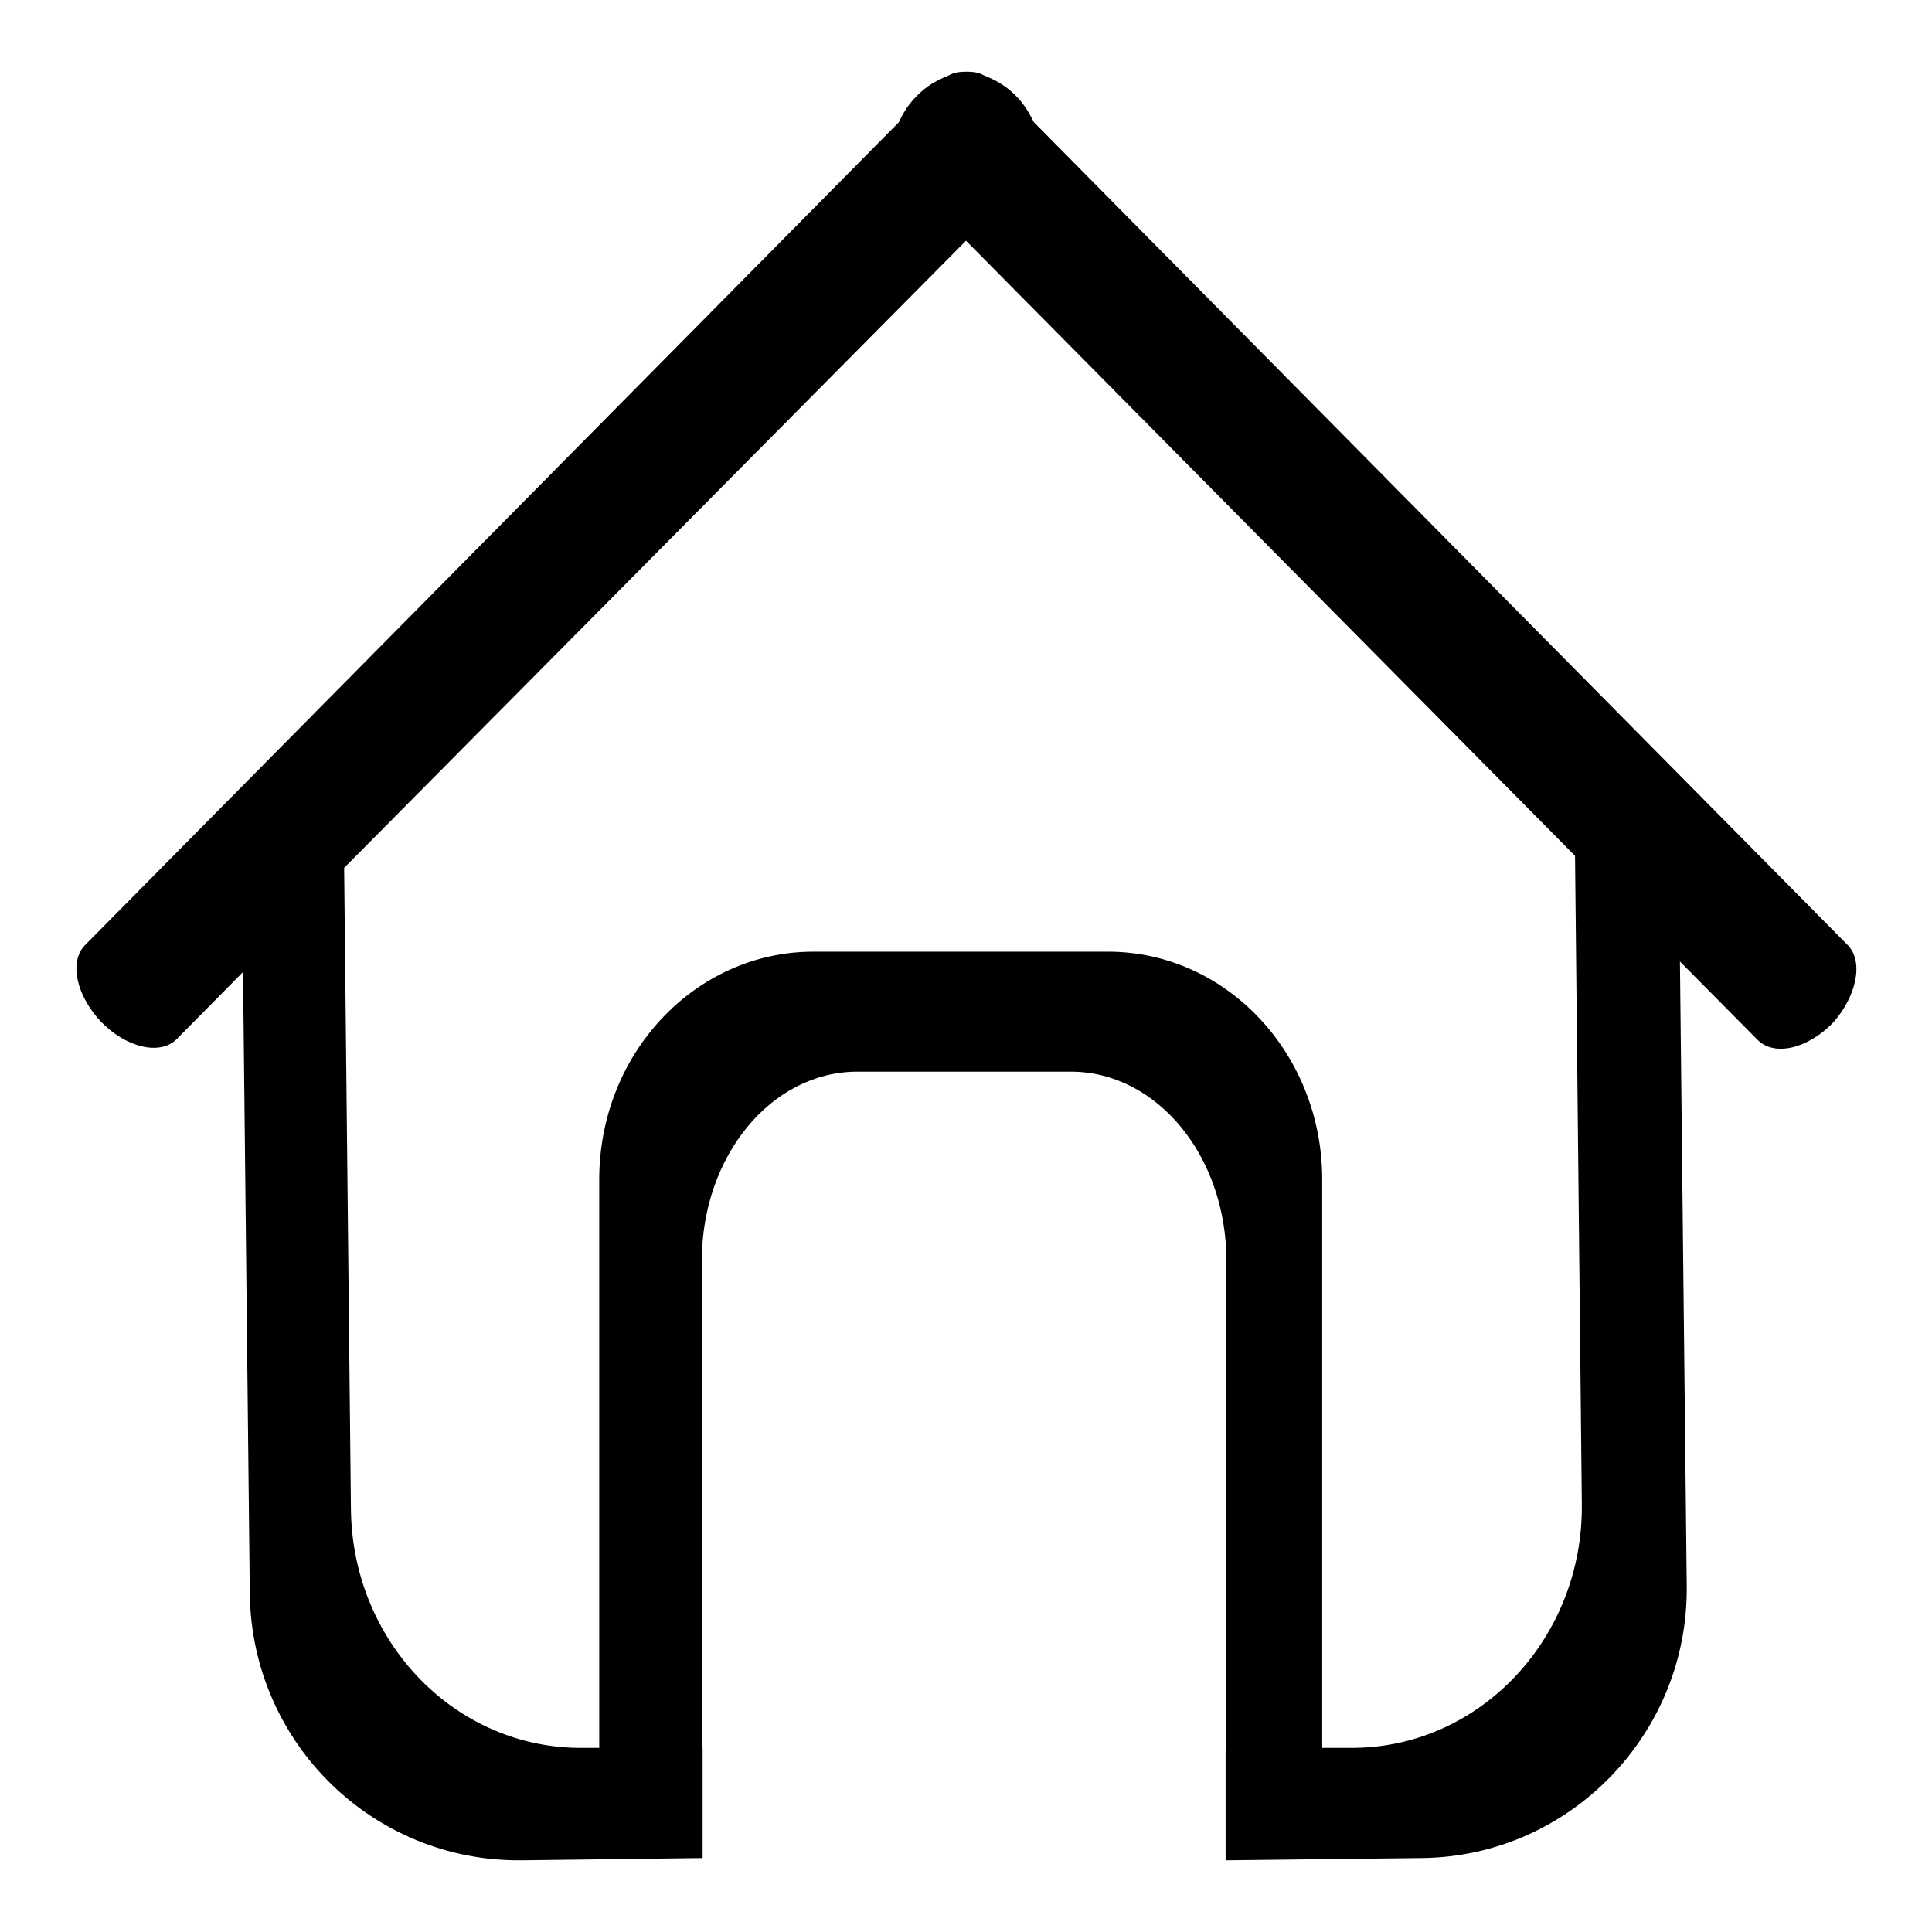 <?xml version="1.0" encoding="utf-8"?>
<!-- Svg Vector Icons : http://www.onlinewebfonts.com/icon -->
<!DOCTYPE svg PUBLIC "-//W3C//DTD SVG 1.1//EN" "http://www.w3.org/Graphics/SVG/1.1/DTD/svg11.dtd">
<svg version="1.1" xmlns="http://www.w3.org/2000/svg" xmlns:xlink="http://www.w3.org/1999/xlink" x="0px" y="0px" viewBox="0 0 256 256" enable-background="new 0 0 256 256" xml:space="preserve">
<g><g><path fill="#000000" d="M244.8,125.2L137,16.2c-0.6-1.2-1.3-2.4-2.3-3.4c-1.3-1.4-2.8-2.2-4.3-2.8c-0.7-0.4-1.5-0.5-2.3-0.5c-0.9,0-1.7,0.1-2.4,0.5c-1.5,0.6-3,1.4-4.3,2.8c-1.1,1.1-1.8,2.3-2.3,3.4l-107.8,109c-2.2,2.2-1.2,6.7,2.1,10.2c3.3,3.4,7.8,4.5,10,2.3l8.8-8.9l0.9,82.3c0.2,19.8,16.3,35.6,36,35.4l24-0.3v-14.6h-0.1v-64.6c0-13.8,9.2-25,20.6-25h28.3c11.4,0,20.6,11.2,20.6,25v64.9h-0.1v14.6l26-0.3c19.6-0.2,35.4-16.5,35.1-36.2l-0.9-82.6l10.3,10.4c2.2,2.2,6.6,1.2,10-2.3C246,132,247,127.4,244.8,125.2z M209.6,199.3c0.2,17.6-13.3,32.1-30.1,32.3l-4.3,0v-75.3c0-16.7-12.7-30.2-28.4-30.2h-39c-15.7,0-28.4,13.5-28.4,30.2v75.3l-2.1,0c-16.8,0.2-30.6-13.9-30.8-31.6l-0.9-85L128,31.9l80.7,81.5L209.6,199.3z"/></g></g>
</svg>